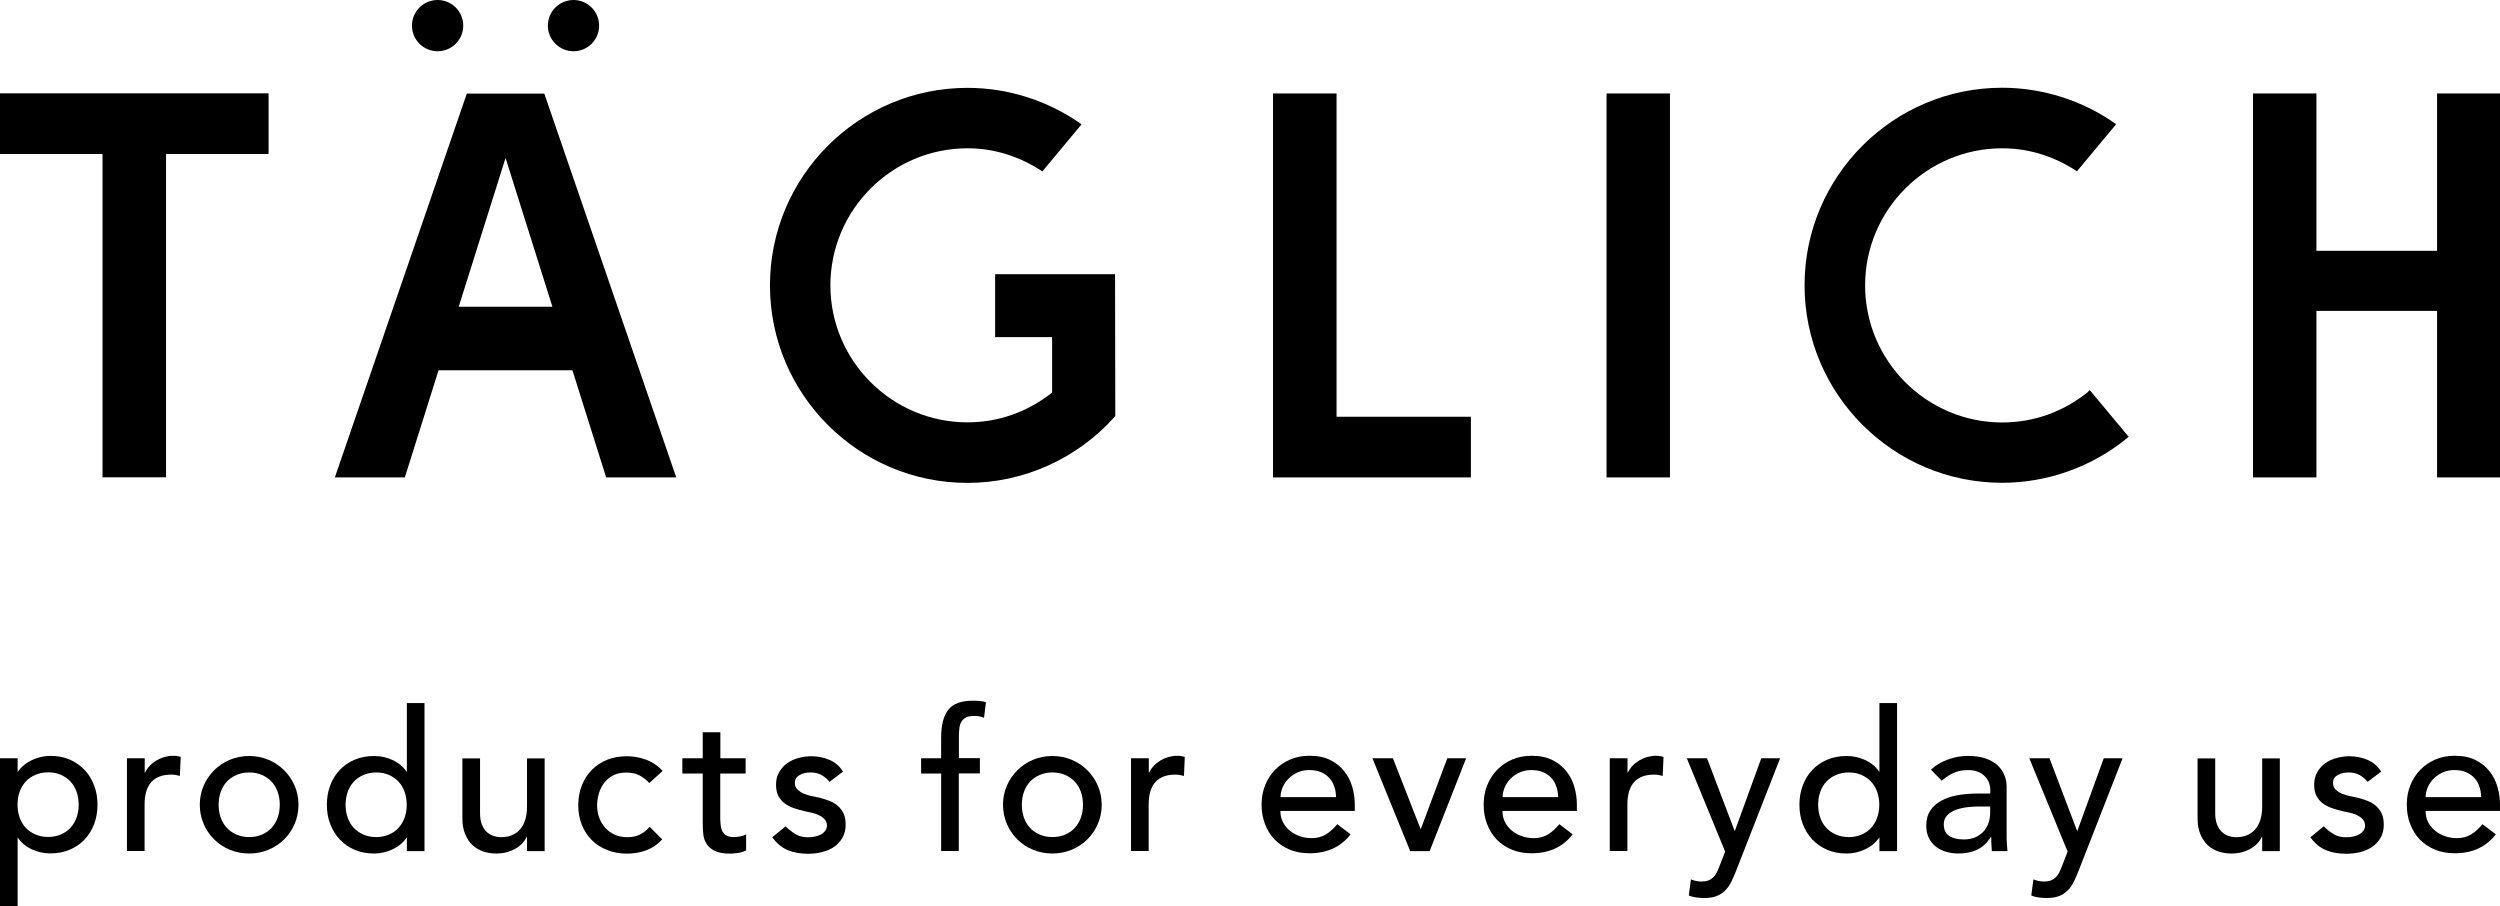 <svg viewBox="0 0 209.72 76.03" xmlns="http://www.w3.org/2000/svg" data-name="Layer 2" id="Layer_2">
  <defs>
    <style>
      .cls-1 {
        fill: #000;
        stroke-width: 0px;
      }
    </style>
  </defs>
  <g id="menu">
    <g>
      <g>
        <path d="M8.6,12.92H0v-5.09h22.53v5.09h-8.6v27.12h-5.33V12.92Z" class="cls-1"></path>
        <path d="M93.53,23h-10.05v5.28h4.78v4.65c-2.07,1.64-4.52,2.5-7.1,2.5-6.34,0-11.5-5.16-11.5-11.49s5.16-11.5,11.5-11.5c2.26,0,4.4.69,6.28,1.94l3.29-3.95c-2.79-1.98-6.14-3.06-9.57-3.06-9.14,0-16.57,7.43-16.57,16.57s7.43,16.57,16.57,16.57c4.71,0,9.21-2.03,12.36-5.56l.04-.05-.02-11.71v-.18Z" class="cls-1"></path>
        <path d="M175.18,32.86c-2.08,1.69-4.57,2.58-7.22,2.58-6.34,0-11.5-5.16-11.5-11.5s5.16-11.5,11.5-11.5c2.26,0,4.4.69,6.27,1.93l3.29-3.95c-2.78-1.98-6.14-3.06-9.57-3.06-9.14,0-16.57,7.44-16.57,16.57s7.43,16.57,16.57,16.57c3.81,0,7.53-1.33,10.48-3.74l.14-.12-3.26-3.91-.14.11Z" class="cls-1"></path>
        <path d="M106.8,7.84h5.32v27.12h11.27v5.09h-16.6V7.84Z" class="cls-1"></path>
        <path d="M134.77,7.84h5.32v32.21h-5.32V7.84Z" class="cls-1"></path>
        <path d="M189,7.84h5.32v13.2h10.12V7.84h5.28v32.21h-5.28v-13.97h-10.12v13.97h-5.32V7.84Z" class="cls-1"></path>
        <g>
          <circle r="2.15" cy="2.15" cx="36.71" class="cls-1"></circle>
          <circle r="2.15" cy="2.15" cx="48.11" class="cls-1"></circle>
        </g>
        <path d="M50.86,40.05h5.87L45.66,7.85h-6.5l-11.07,32.2h5.87l2.83-8.99h11.23l2.83,8.99ZM38.48,25.73l3.93-12.48,3.93,12.48h-7.87Z" class="cls-1"></path>
      </g>
      <g>
        <path d="M0,63.61h1.48v1.12h.03c.29-.42.68-.74,1.17-.97.5-.23,1.01-.35,1.54-.35.6,0,1.15.1,1.63.31s.9.5,1.25.87c.35.37.61.81.8,1.31.19.5.28,1.03.28,1.6s-.09,1.12-.28,1.62c-.19.5-.45.93-.8,1.3-.35.37-.76.65-1.25.86-.49.21-1.03.31-1.63.31-.56,0-1.08-.12-1.58-.35-.49-.24-.87-.56-1.13-.96h-.03v5.75H0v-12.42ZM4.04,64.79c-.39,0-.75.07-1.07.21-.32.14-.59.32-.81.56-.22.24-.39.52-.51.85-.12.33-.18.7-.18,1.09s.06.76.18,1.09c.12.33.29.62.51.85.22.24.49.42.81.56.32.14.67.21,1.07.21s.75-.07,1.07-.21c.32-.14.59-.32.8-.56.22-.24.39-.52.51-.85.12-.33.18-.7.18-1.09s-.06-.76-.18-1.09c-.12-.33-.29-.62-.51-.85-.22-.24-.49-.42-.8-.56-.32-.14-.67-.21-1.07-.21Z" class="cls-1"></path>
        <path d="M10.66,63.61h1.48v1.2h.03c.1-.21.23-.4.39-.57.16-.17.35-.31.55-.44.2-.12.42-.22.67-.29s.48-.11.72-.11.46.03.66.1l-.07,1.59c-.12-.03-.24-.06-.36-.08s-.24-.03-.36-.03c-.72,0-1.28.2-1.66.61s-.58,1.04-.58,1.89v3.91h-1.48v-7.79Z" class="cls-1"></path>
        <path d="M16.76,67.51c0-.57.11-1.1.32-1.59.21-.49.51-.93.88-1.3.37-.37.81-.67,1.31-.88.5-.21,1.05-.32,1.63-.32s1.12.11,1.63.32c.5.21.94.51,1.31.88s.67.8.88,1.3c.21.49.32,1.02.32,1.59s-.11,1.1-.32,1.6c-.21.5-.51.93-.88,1.3-.37.37-.81.66-1.31.87s-1.05.32-1.63.32-1.12-.11-1.63-.32-.94-.5-1.31-.87c-.37-.37-.67-.8-.88-1.3-.21-.5-.32-1.03-.32-1.6ZM18.34,67.51c0,.39.06.76.18,1.09.12.33.29.62.51.85.22.24.49.42.81.56.32.14.67.21,1.07.21s.75-.07,1.07-.21c.32-.14.59-.32.8-.56.22-.24.39-.52.51-.85.12-.33.18-.7.18-1.09s-.06-.76-.18-1.09c-.12-.33-.29-.62-.51-.85-.22-.24-.49-.42-.8-.56-.32-.14-.67-.21-1.07-.21s-.75.07-1.07.21c-.32.14-.59.32-.81.56-.22.24-.39.52-.51.85-.12.33-.18.7-.18,1.09Z" class="cls-1"></path>
        <path d="M35.61,71.4h-1.48v-1.12h-.03c-.29.42-.68.74-1.17.97-.5.23-1.01.35-1.54.35-.6,0-1.15-.1-1.64-.31-.49-.21-.9-.5-1.25-.87-.35-.37-.61-.81-.8-1.3-.19-.49-.28-1.03-.28-1.61s.09-1.12.28-1.62c.19-.5.45-.93.8-1.3s.76-.65,1.25-.86,1.03-.31,1.64-.31c.56,0,1.08.12,1.58.35.49.24.87.56,1.13.96h.03v-5.75h1.48v12.42ZM31.56,70.22c.39,0,.75-.07,1.07-.21.32-.14.59-.32.8-.56.22-.24.39-.52.51-.85.12-.33.18-.7.18-1.09s-.06-.76-.18-1.09c-.12-.33-.29-.62-.51-.85-.22-.24-.49-.42-.8-.56-.32-.14-.67-.21-1.07-.21s-.75.07-1.07.21c-.32.14-.59.32-.81.56-.22.24-.39.52-.51.85-.12.33-.18.7-.18,1.09s.06.76.18,1.09c.12.33.29.62.51.85.22.24.49.42.81.56.32.14.67.21,1.07.21Z" class="cls-1"></path>
        <path d="M45.69,71.4h-1.48v-1.2h-.03c-.19.42-.51.75-.97,1.01-.46.26-.99.39-1.59.39-.38,0-.74-.06-1.08-.17-.34-.12-.64-.29-.9-.53-.26-.24-.46-.55-.62-.93s-.23-.82-.23-1.34v-5.01h1.48v4.6c0,.36.05.67.15.93.1.26.23.47.39.62.16.16.35.27.57.35.21.07.44.11.67.11.31,0,.59-.05.85-.15.26-.1.49-.25.69-.47.2-.21.35-.48.46-.81.11-.33.16-.72.16-1.17v-4.01h1.48v7.79Z" class="cls-1"></path>
        <path d="M54.47,65.68c-.27-.28-.56-.5-.86-.65-.3-.15-.66-.22-1.08-.22s-.76.07-1.06.22c-.3.15-.55.35-.76.61-.2.26-.36.55-.46.89-.1.33-.16.68-.16,1.04s.06.7.18,1.03c.12.32.29.61.51.85.22.24.48.43.79.57.31.14.65.21,1.04.21.42,0,.77-.07,1.07-.22.3-.15.57-.36.82-.65l1.05,1.05c-.38.43-.83.73-1.34.92-.51.19-1.05.28-1.62.28-.6,0-1.15-.1-1.65-.3-.5-.2-.93-.47-1.29-.83-.36-.36-.64-.78-.84-1.28-.2-.5-.3-1.05-.3-1.65s.1-1.16.3-1.66c.2-.5.47-.94.83-1.3.36-.36.78-.64,1.28-.85.5-.2,1.05-.3,1.67-.3.57,0,1.11.1,1.64.3.52.2.97.51,1.36.93l-1.12,1.02Z" class="cls-1"></path>
        <path d="M62.54,64.89h-2.12v3.53c0,.22,0,.44.02.65.01.21.05.41.12.58.07.17.18.31.33.41.15.1.36.16.65.16.17,0,.36-.02.54-.05s.36-.09.51-.18v1.35c-.18.1-.4.17-.68.21s-.5.06-.65.06c-.57,0-1.01-.08-1.32-.24-.31-.16-.54-.36-.69-.62-.15-.25-.24-.53-.26-.85-.03-.31-.04-.63-.04-.95v-4.06h-1.71v-1.28h1.71v-2.18h1.48v2.18h2.12v1.28Z" class="cls-1"></path>
        <path d="M69.57,65.57c-.18-.22-.39-.4-.65-.55-.26-.15-.57-.22-.94-.22-.35,0-.65.07-.91.22-.26.15-.39.36-.39.65,0,.23.07.42.22.56.15.14.32.26.53.35s.42.15.65.2c.23.04.43.08.59.12.32.08.62.17.9.28s.52.25.72.43.36.39.48.64c.11.25.17.56.17.92,0,.44-.09.81-.28,1.13-.19.31-.43.57-.72.76-.3.2-.63.34-1.01.43s-.76.13-1.14.13c-.65,0-1.21-.1-1.7-.3-.49-.2-.92-.56-1.31-1.08l1.12-.92c.24.24.51.45.81.64.3.19.66.28,1.08.28.19,0,.38-.02.57-.06s.36-.1.51-.18c.15-.08.27-.19.36-.31.09-.13.14-.27.14-.44,0-.22-.07-.4-.21-.54-.14-.14-.3-.25-.49-.34s-.39-.15-.61-.2c-.21-.05-.4-.09-.57-.12-.32-.08-.62-.16-.9-.26-.29-.1-.54-.23-.76-.39-.22-.16-.39-.37-.53-.62-.13-.25-.2-.56-.2-.94,0-.41.08-.76.26-1.06.17-.3.39-.55.67-.75.28-.2.6-.35.95-.44.36-.1.71-.15,1.08-.15.53,0,1.03.1,1.51.3.48.2.86.53,1.15.99l-1.15.87Z" class="cls-1"></path>
        <path d="M78.95,64.89h-1.68v-1.28h1.68v-1.74c0-1.04.2-1.82.6-2.33.4-.51,1.09-.76,2.06-.76.16,0,.34,0,.52.02.18.01.38.04.58.1l-.16,1.31c-.14-.05-.28-.09-.41-.12-.13-.02-.27-.03-.43-.03-.27,0-.49.04-.66.12-.16.08-.29.2-.39.35s-.15.34-.18.55c-.03.21-.04.46-.04.73v1.79h1.76v1.28h-1.77v6.51h-1.48v-6.51Z" class="cls-1"></path>
        <path d="M84.14,67.51c0-.57.11-1.1.32-1.59.21-.49.51-.93.88-1.3.37-.37.81-.67,1.31-.88.5-.21,1.05-.32,1.63-.32s1.12.11,1.63.32c.5.21.94.51,1.31.88s.67.8.88,1.3c.21.49.32,1.02.32,1.59s-.11,1.1-.32,1.6c-.21.5-.51.93-.88,1.3-.37.37-.81.66-1.31.87s-1.05.32-1.63.32-1.12-.11-1.63-.32-.94-.5-1.31-.87c-.37-.37-.67-.8-.88-1.3-.21-.5-.32-1.03-.32-1.6ZM85.72,67.51c0,.39.06.76.18,1.09.12.33.29.62.51.85.22.24.49.42.81.56.32.14.67.21,1.07.21s.75-.07,1.07-.21c.32-.14.59-.32.8-.56.22-.24.39-.52.51-.85.12-.33.18-.7.18-1.09s-.06-.76-.18-1.09c-.12-.33-.29-.62-.51-.85-.22-.24-.49-.42-.8-.56-.32-.14-.67-.21-1.07-.21s-.75.07-1.07.21c-.32.14-.59.32-.81.56-.22.24-.39.52-.51.85-.12.33-.18.7-.18,1.09Z" class="cls-1"></path>
        <path d="M94.89,63.61h1.48v1.2h.03c.1-.21.23-.4.39-.57.16-.17.35-.31.55-.44.2-.12.42-.22.67-.29s.48-.11.72-.11.46.03.66.1l-.07,1.59c-.12-.03-.24-.06-.36-.08s-.24-.03-.36-.03c-.72,0-1.28.2-1.66.61s-.58,1.04-.58,1.89v3.91h-1.48v-7.79Z" class="cls-1"></path>
        <path d="M107.41,68.05c0,.34.07.65.22.93.15.28.34.52.58.71.24.2.52.35.84.46.32.11.65.16.99.16.46,0,.86-.11,1.2-.32s.65-.5.94-.85l1.12.85c-.82,1.06-1.97,1.59-3.45,1.59-.61,0-1.17-.1-1.67-.31-.5-.21-.92-.5-1.27-.86-.35-.37-.61-.8-.8-1.3-.19-.5-.28-1.04-.28-1.62s.1-1.12.3-1.62c.2-.5.48-.93.84-1.3s.78-.65,1.27-.86c.49-.21,1.03-.31,1.61-.31.69,0,1.27.12,1.75.36.48.24.87.56,1.17.94.31.39.53.83.67,1.31.14.49.21.98.21,1.49v.53h-6.24ZM112.08,66.86c-.01-.33-.06-.63-.16-.9-.09-.27-.23-.51-.42-.71-.19-.2-.42-.36-.7-.48-.28-.12-.61-.17-.98-.17s-.69.07-.99.21c-.3.14-.56.32-.76.53-.21.22-.37.46-.48.73s-.17.53-.17.8h4.67Z" class="cls-1"></path>
        <path d="M115.14,63.61h1.71l2.33,5.96,2.23-5.96h1.58l-3.06,7.79h-1.63l-3.17-7.79Z" class="cls-1"></path>
        <path d="M126.04,68.05c0,.34.07.65.22.93.15.28.34.52.58.71.24.2.52.35.84.46.32.11.65.16.99.16.46,0,.86-.11,1.2-.32s.65-.5.94-.85l1.12.85c-.82,1.06-1.97,1.59-3.45,1.59-.61,0-1.17-.1-1.67-.31-.5-.21-.92-.5-1.27-.86-.35-.37-.61-.8-.8-1.3-.19-.5-.28-1.04-.28-1.62s.1-1.12.3-1.62c.2-.5.48-.93.84-1.3s.78-.65,1.27-.86c.49-.21,1.03-.31,1.61-.31.69,0,1.27.12,1.75.36.48.24.87.56,1.17.94.31.39.53.83.67,1.31.14.49.21.98.21,1.49v.53h-6.24ZM130.71,66.86c-.01-.33-.06-.63-.16-.9-.09-.27-.23-.51-.42-.71-.19-.2-.42-.36-.7-.48-.28-.12-.61-.17-.98-.17s-.69.07-.99.21c-.3.14-.56.32-.76.53-.21.22-.37.46-.48.73s-.17.53-.17.8h4.67Z" class="cls-1"></path>
        <path d="M135.05,63.61h1.48v1.2h.03c.1-.21.23-.4.39-.57.16-.17.35-.31.55-.44.2-.12.42-.22.67-.29s.48-.11.72-.11.46.03.66.1l-.07,1.59c-.12-.03-.24-.06-.36-.08s-.24-.03-.36-.03c-.72,0-1.28.2-1.66.61s-.58,1.04-.58,1.89v3.91h-1.48v-7.79Z" class="cls-1"></path>
        <path d="M141.49,63.61h1.71l2.31,6.08h.03l2.21-6.08h1.58l-3.7,9.46c-.13.34-.27.65-.41.93-.14.28-.31.52-.51.71-.2.2-.43.35-.71.46-.28.11-.62.16-1.02.16-.22,0-.44-.01-.66-.04-.22-.03-.44-.08-.65-.17l.18-1.35c.29.12.59.18.88.18.23,0,.42-.03.58-.09.16-.06.29-.15.41-.26.11-.11.21-.25.29-.4.08-.15.15-.33.23-.53l.48-1.23-3.22-7.84Z" class="cls-1"></path>
        <path d="M159.14,71.4h-1.48v-1.12h-.03c-.29.42-.68.74-1.17.97-.5.23-1.01.35-1.54.35-.6,0-1.15-.1-1.64-.31-.49-.21-.9-.5-1.25-.87-.35-.37-.61-.81-.8-1.3-.19-.49-.28-1.03-.28-1.61s.09-1.12.28-1.62c.19-.5.45-.93.8-1.3s.76-.65,1.25-.86,1.03-.31,1.64-.31c.56,0,1.08.12,1.58.35.49.24.87.56,1.13.96h.03v-5.75h1.48v12.42ZM155.09,70.22c.39,0,.75-.07,1.07-.21.32-.14.59-.32.8-.56.22-.24.39-.52.51-.85.12-.33.18-.7.18-1.09s-.06-.76-.18-1.09c-.12-.33-.29-.62-.51-.85-.22-.24-.49-.42-.8-.56-.32-.14-.67-.21-1.07-.21s-.75.07-1.07.21c-.32.14-.59.32-.81.56-.22.24-.39.52-.51.85-.12.33-.18.7-.18,1.09s.06.76.18,1.09c.12.33.29.62.51.85.22.24.49.42.81.56.32.14.67.21,1.07.21Z" class="cls-1"></path>
        <path d="M161.99,64.56c.42-.38.9-.67,1.45-.86.55-.19,1.1-.29,1.64-.29s1.06.07,1.47.21c.41.14.75.33,1.01.57.26.24.46.52.58.83.13.31.19.64.19.98v3.98c0,.27,0,.53.02.76.01.23.03.45.05.66h-1.31c-.03-.39-.05-.79-.05-1.18h-.03c-.33.5-.72.86-1.17,1.07-.45.21-.97.31-1.56.31-.36,0-.71-.05-1.04-.15s-.62-.25-.86-.44c-.25-.2-.44-.44-.58-.73-.14-.29-.21-.63-.21-1.01,0-.5.11-.93.34-1.27.22-.34.53-.62.92-.83.39-.21.84-.37,1.36-.46s1.08-.14,1.67-.14h1.08v-.33c0-.2-.04-.39-.11-.59-.08-.2-.19-.38-.35-.53-.15-.16-.35-.29-.58-.38-.23-.09-.5-.14-.82-.14-.29,0-.53.03-.75.08-.21.05-.41.12-.58.21s-.33.18-.48.29c-.14.11-.28.21-.41.31l-.89-.92ZM166.17,67.65c-.35,0-.71.02-1.08.06s-.7.11-1,.22c-.3.11-.55.26-.74.46-.19.2-.29.45-.29.76,0,.45.15.77.45.97.3.2.71.3,1.22.3.41,0,.75-.07,1.04-.21.28-.14.51-.32.69-.53.17-.22.3-.46.38-.73.08-.27.11-.53.11-.8v-.49h-.79Z" class="cls-1"></path>
        <path d="M170.22,63.61h1.71l2.31,6.08h.03l2.21-6.08h1.58l-3.7,9.46c-.13.34-.27.65-.41.93-.14.28-.31.52-.51.71-.2.2-.43.35-.71.46-.28.11-.62.16-1.02.16-.22,0-.44-.01-.66-.04-.22-.03-.44-.08-.65-.17l.18-1.35c.29.12.59.18.88.18.23,0,.42-.03.58-.09.16-.06.29-.15.41-.26.11-.11.21-.25.29-.4.08-.15.15-.33.23-.53l.48-1.23-3.22-7.84Z" class="cls-1"></path>
        <path d="M191.25,71.4h-1.48v-1.2h-.03c-.19.42-.51.75-.97,1.01-.46.26-.99.39-1.59.39-.38,0-.74-.06-1.08-.17-.34-.12-.64-.29-.9-.53-.26-.24-.46-.55-.62-.93s-.23-.82-.23-1.34v-5.01h1.48v4.6c0,.36.05.67.15.93.1.26.23.47.39.62.16.16.35.27.57.35.21.07.44.11.67.11.31,0,.59-.05.85-.15.26-.1.49-.25.69-.47.2-.21.35-.48.46-.81.11-.33.16-.72.16-1.17v-4.01h1.48v7.79Z" class="cls-1"></path>
        <path d="M198.6,65.57c-.18-.22-.39-.4-.65-.55-.26-.15-.57-.22-.94-.22-.35,0-.65.07-.91.22-.26.15-.39.36-.39.65,0,.23.07.42.22.56.15.14.32.26.53.35s.42.15.65.2c.23.04.43.08.59.12.32.08.62.17.9.28s.52.25.72.43.36.39.48.64c.11.25.17.56.17.92,0,.44-.09.81-.28,1.13-.19.31-.43.57-.72.76-.3.2-.63.34-1.01.43s-.76.13-1.14.13c-.65,0-1.21-.1-1.7-.3-.49-.2-.92-.56-1.31-1.08l1.12-.92c.24.24.51.45.81.64.3.19.66.28,1.08.28.19,0,.38-.02.57-.06s.36-.1.51-.18c.15-.08.27-.19.36-.31.09-.13.14-.27.14-.44,0-.22-.07-.4-.21-.54-.14-.14-.3-.25-.49-.34s-.39-.15-.61-.2c-.21-.05-.4-.09-.57-.12-.32-.08-.62-.16-.9-.26-.29-.1-.54-.23-.76-.39-.22-.16-.39-.37-.53-.62-.13-.25-.2-.56-.2-.94,0-.41.08-.76.26-1.06.17-.3.39-.55.67-.75.28-.2.6-.35.95-.44.36-.1.71-.15,1.08-.15.53,0,1.03.1,1.51.3.48.2.86.53,1.15.99l-1.15.87Z" class="cls-1"></path>
        <path d="M203.48,68.05c0,.34.07.65.22.93.15.28.34.52.58.71.24.2.52.35.84.46.32.11.65.16.99.16.46,0,.86-.11,1.2-.32s.65-.5.94-.85l1.12.85c-.82,1.06-1.97,1.59-3.45,1.59-.61,0-1.17-.1-1.67-.31-.5-.21-.92-.5-1.27-.86-.35-.37-.61-.8-.8-1.3-.19-.5-.28-1.04-.28-1.62s.1-1.12.3-1.62c.2-.5.48-.93.84-1.3s.78-.65,1.27-.86c.49-.21,1.03-.31,1.61-.31.69,0,1.27.12,1.75.36.48.24.87.56,1.17.94.31.39.53.83.67,1.31.14.49.21.98.21,1.49v.53h-6.24ZM208.14,66.86c-.01-.33-.06-.63-.16-.9-.09-.27-.23-.51-.42-.71-.19-.2-.42-.36-.7-.48-.28-.12-.61-.17-.98-.17s-.69.07-.99.21c-.3.14-.56.32-.76.53-.21.22-.37.46-.48.73s-.17.53-.17.8h4.67Z" class="cls-1"></path>
      </g>
    </g>
  </g>
</svg>